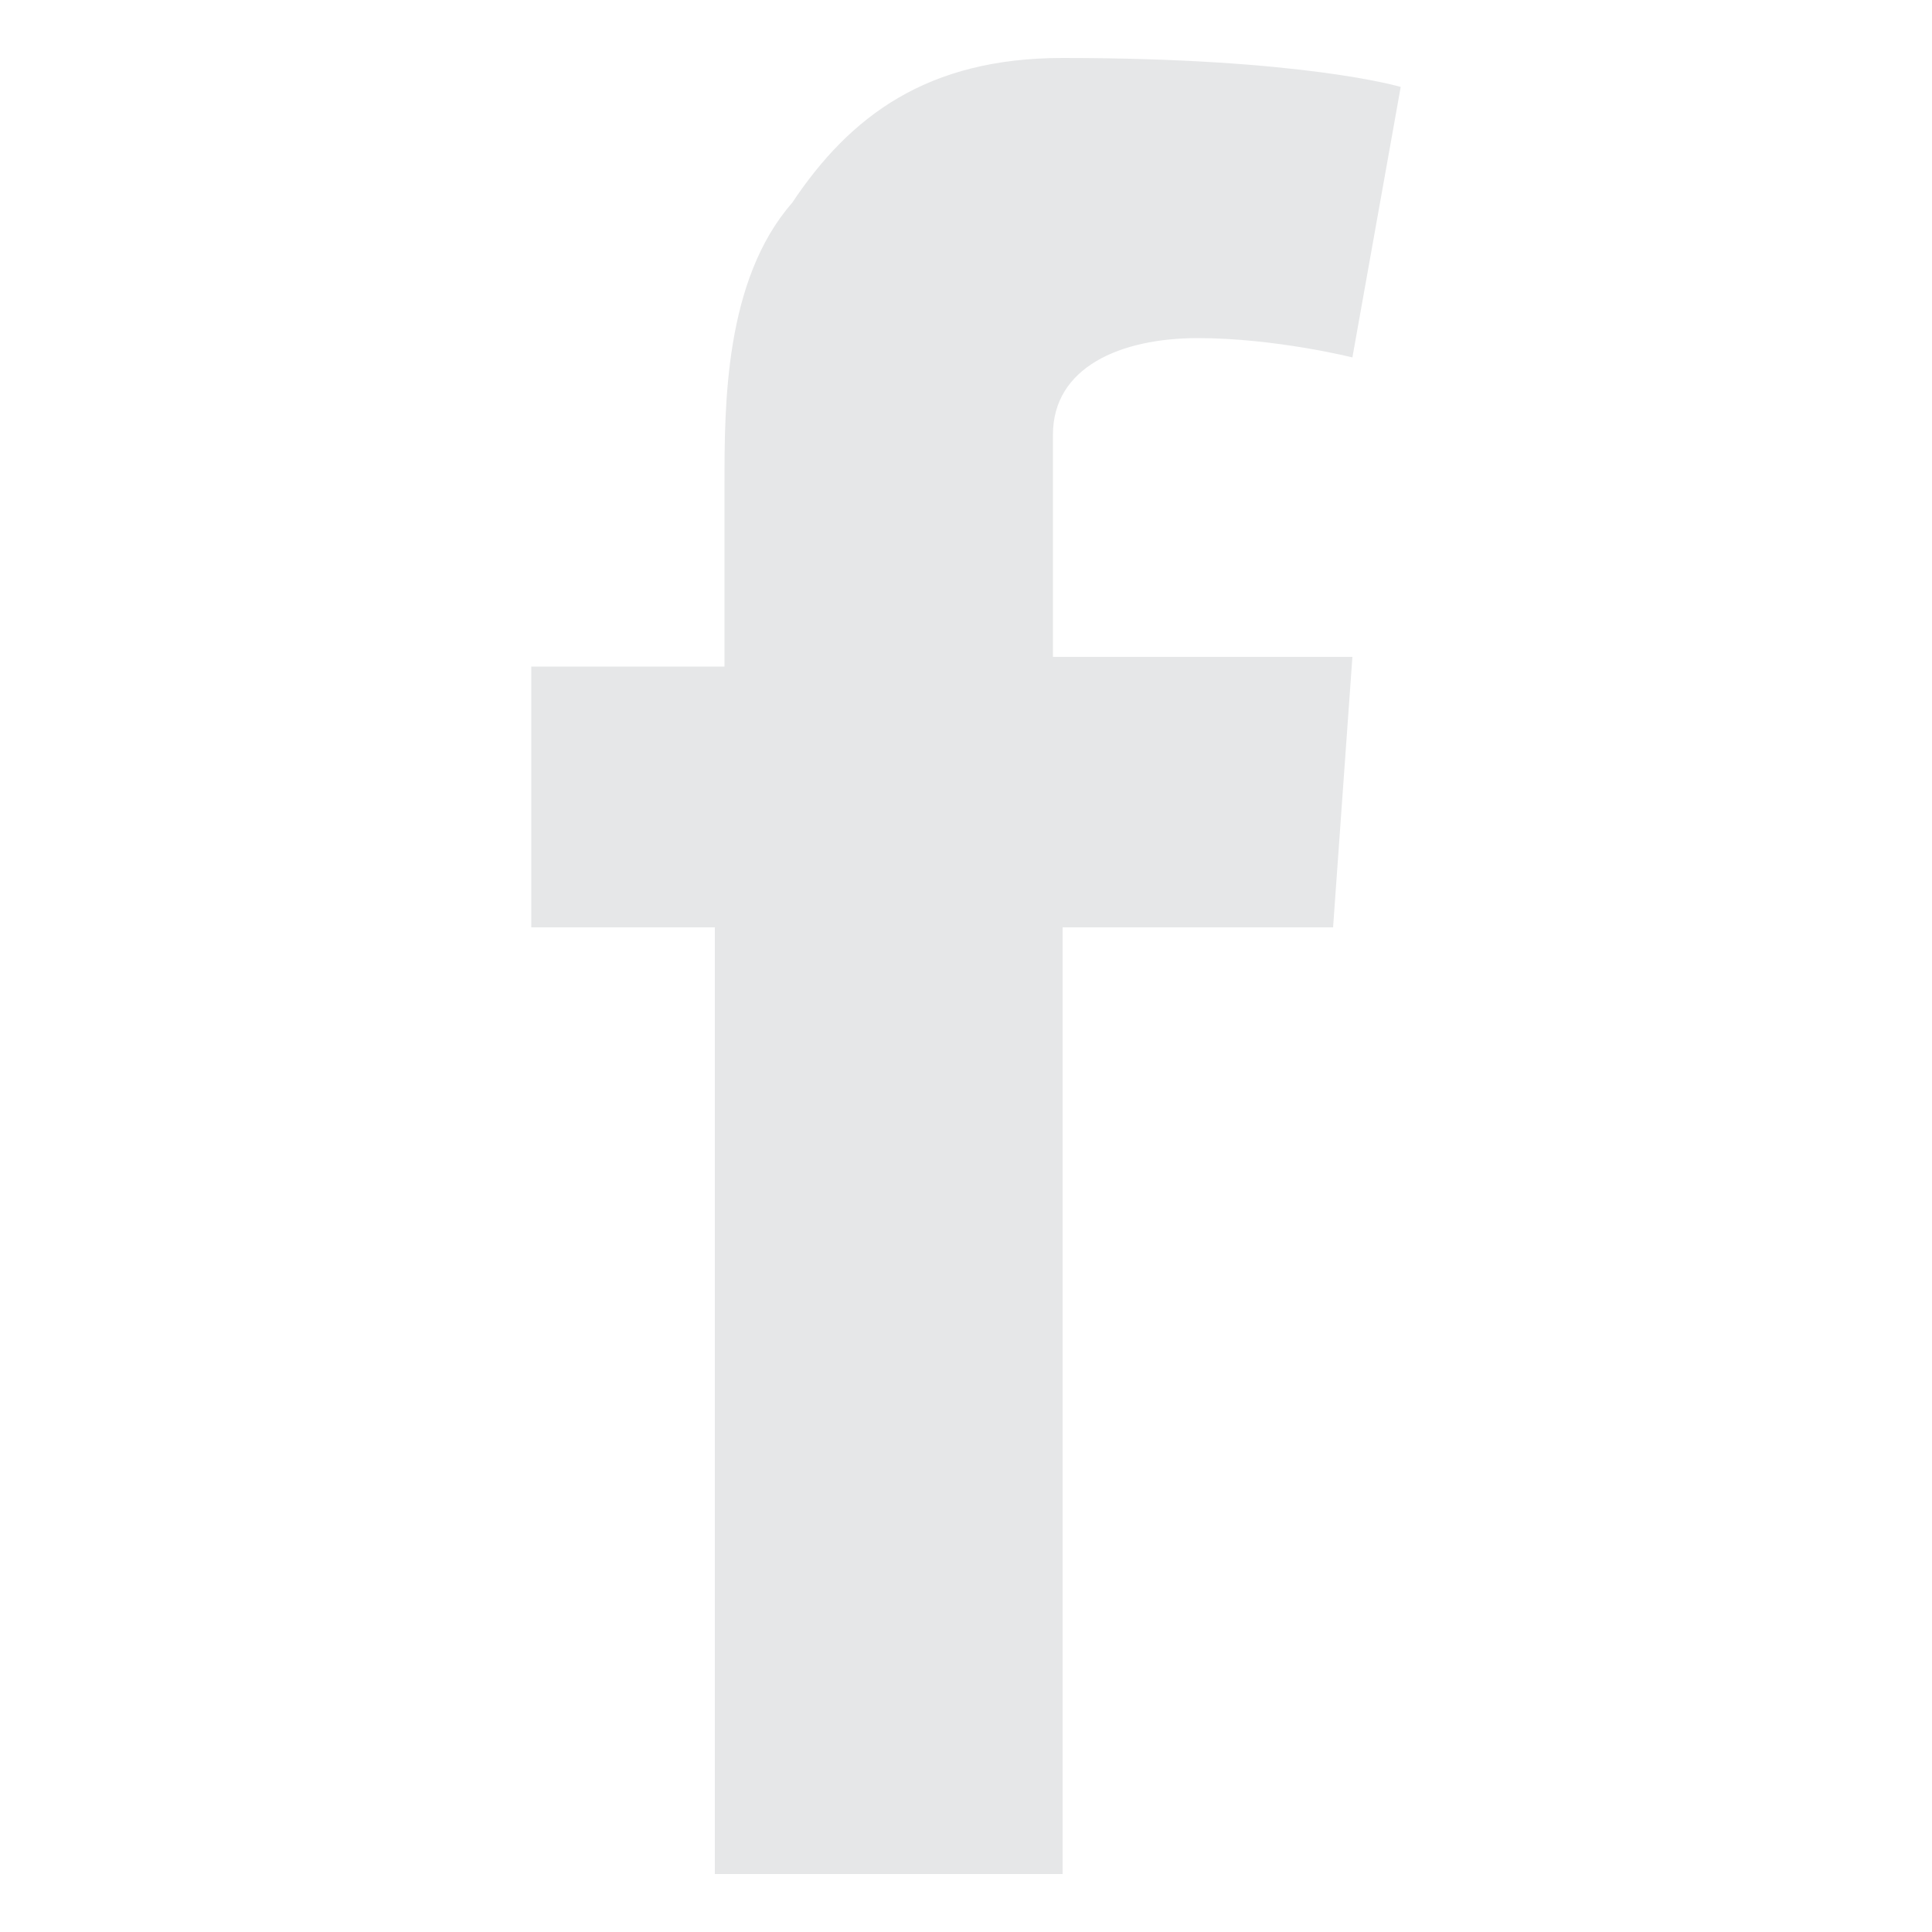 <?xml version="1.0" encoding="utf-8"?>
<!-- Generator: Adobe Illustrator 25.1.0, SVG Export Plug-In . SVG Version: 6.00 Build 0)  -->
<svg version="1.1" id="Layer_1" xmlns="http://www.w3.org/2000/svg" xmlns:xlink="http://www.w3.org/1999/xlink" x="0px" y="0px"
	 viewBox="0 0 20 20" style="enable-background:new 0 0 20 20;" xml:space="preserve">
<style type="text/css">
	.st0{fill:#E6E7E8;}
</style>
<path class="st0" d="M5.5,6.9h2V5c0-0.8,0-2.1,0.7-2.9C8.8,1.2,9.6,0.6,11,0.6c2.5,0,3.5,0.3,3.5,0.3L14,3.7c0,0-0.8-0.2-1.6-0.2
	c-0.8,0-1.5,0.3-1.5,1v2.3H14l-0.2,2.8h-2.8v9.8H7.4V9.6H5.5V6.9z"/>
</svg>
